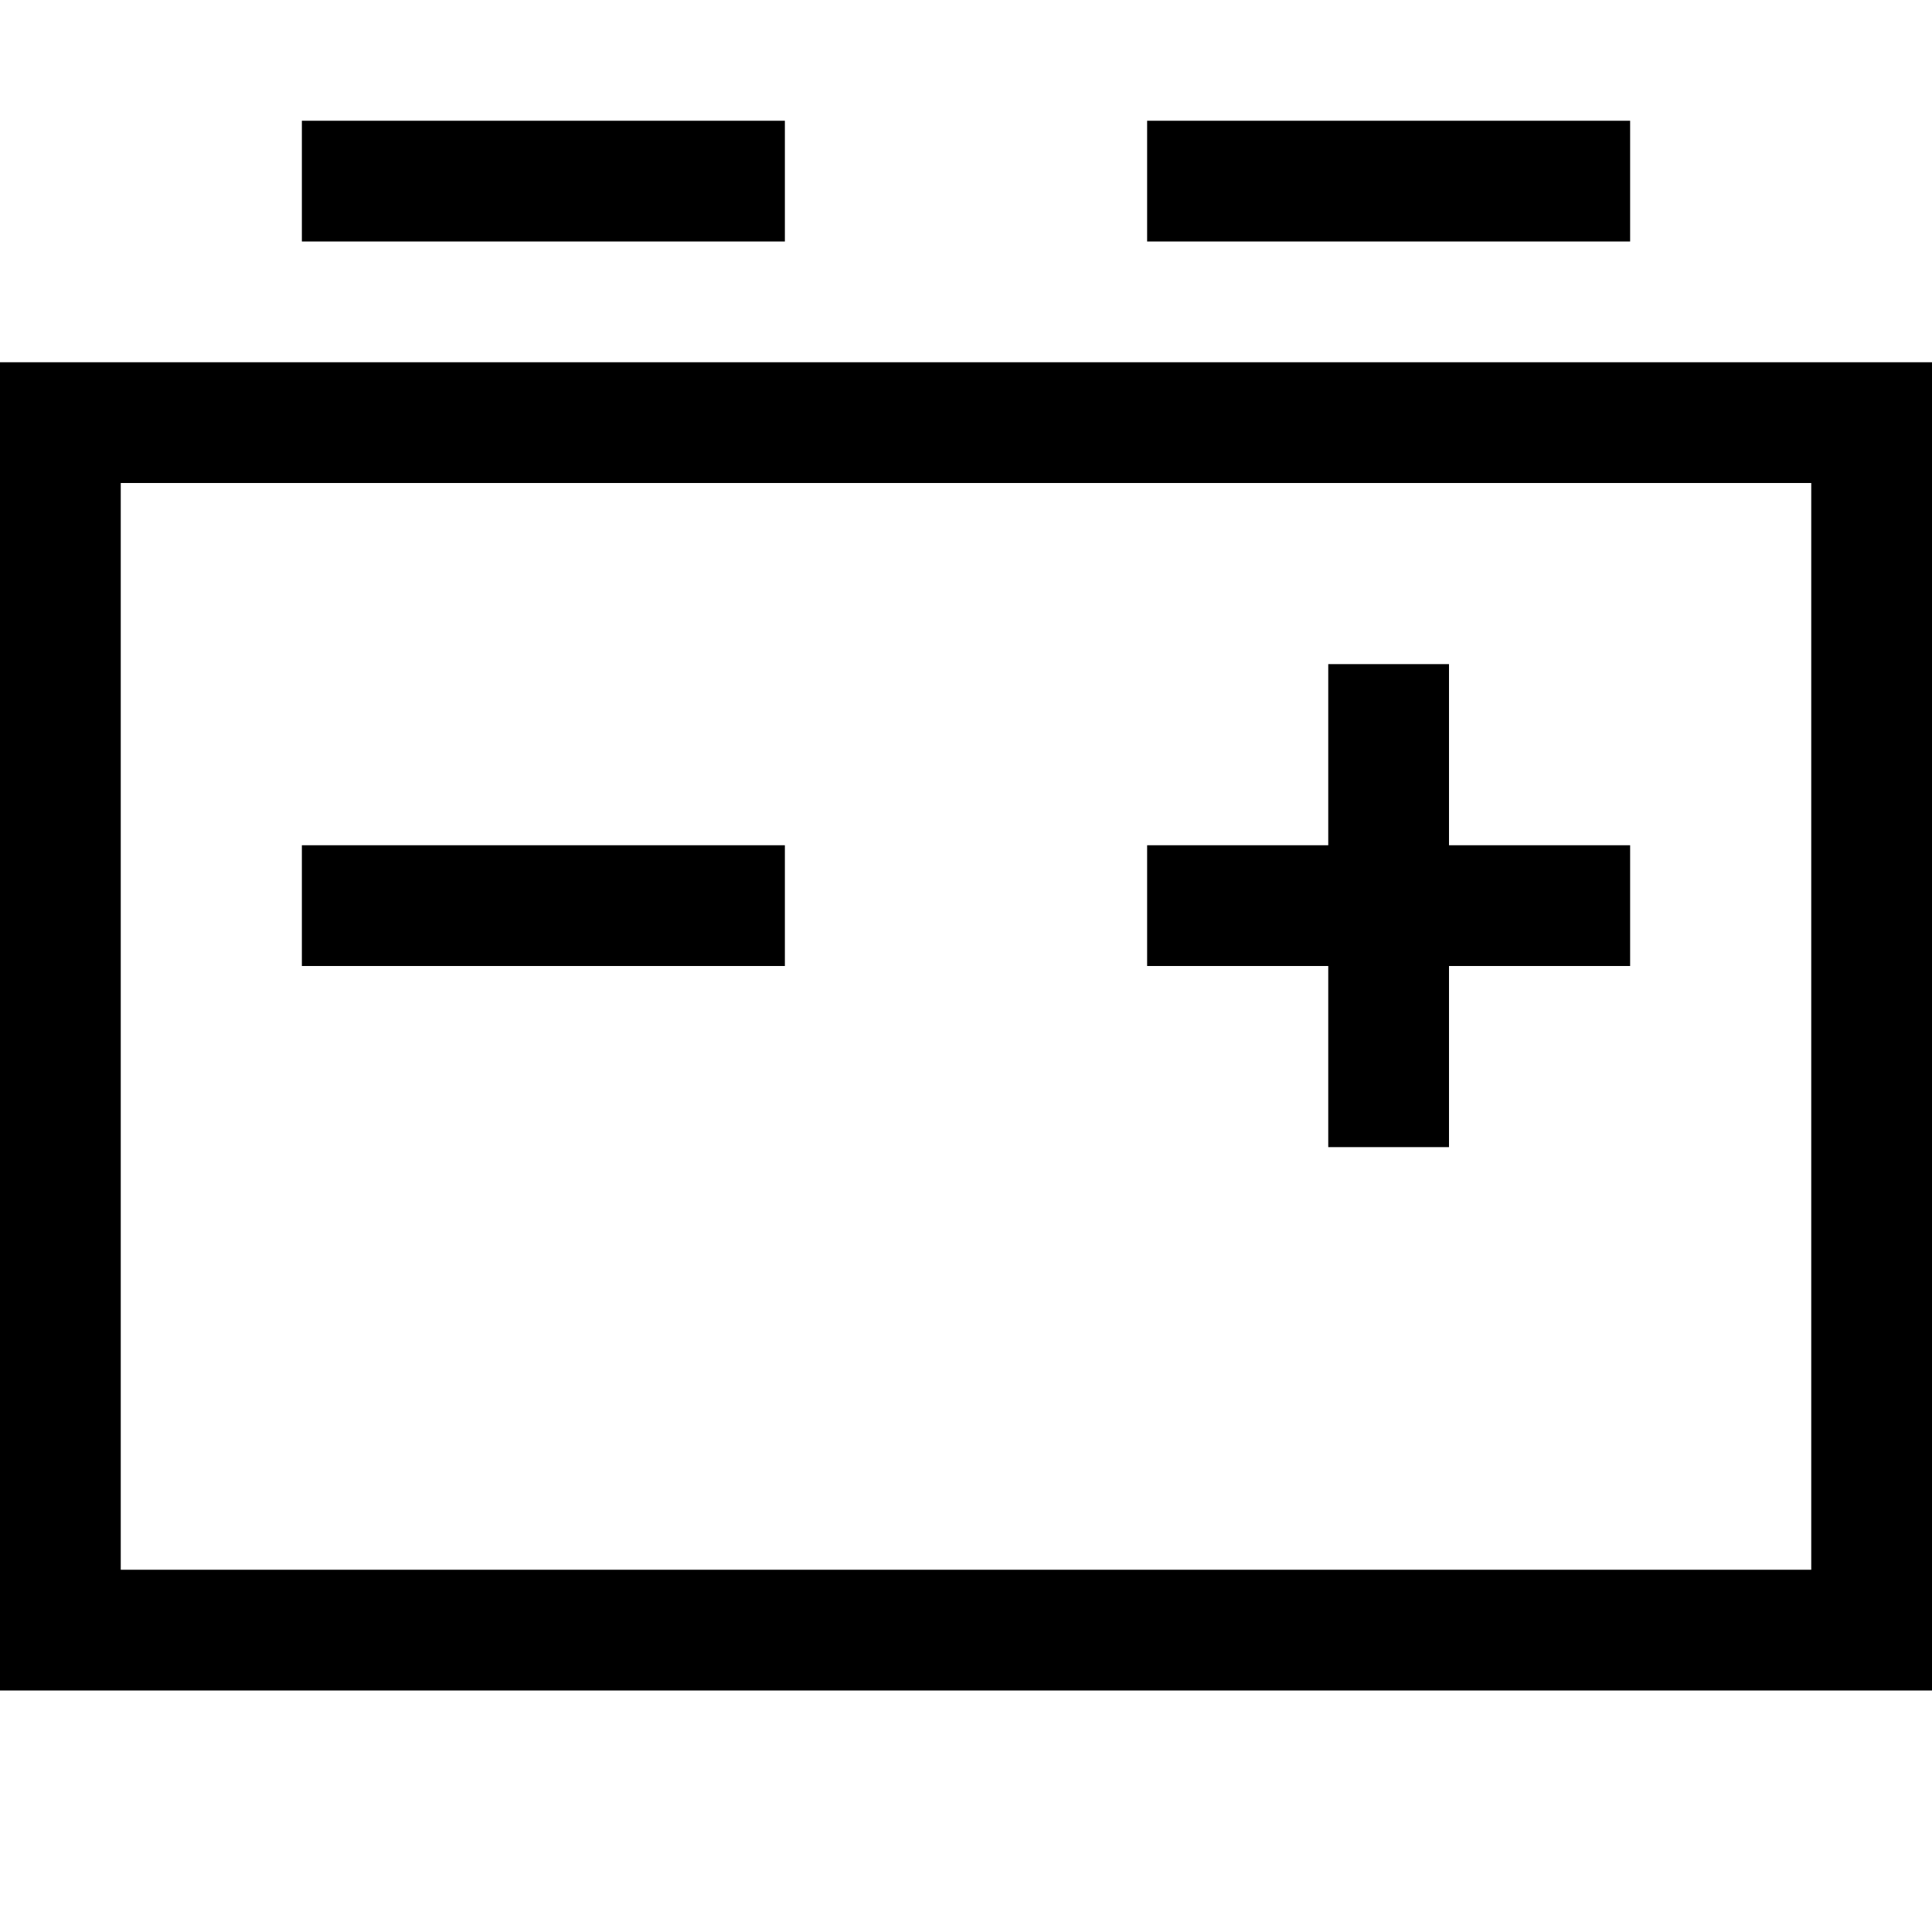 <svg xmlns="http://www.w3.org/2000/svg" viewBox="0 0 512 512"><!--! Font Awesome Pro 7.0.0 by @fontawesome - https://fontawesome.com License - https://fontawesome.com/license (Commercial License) Copyright 2025 Fonticons, Inc. --><path fill="currentColor" d="M112 32l96 0 0 32-128 0 0-32 32 0zm224 0l96 0 0 32-128 0 0-32 32 0zM32 128l0 288 448 0 0-288-448 0zM0 96l512 0 0 352-512 0 0-352zm384 80l0 48 48 0 0 32-48 0 0 48-32 0 0-48-48 0 0-32 48 0 0-48 32 0zM96 224l112 0 0 32-128 0 0-32 16 0z"/></svg>